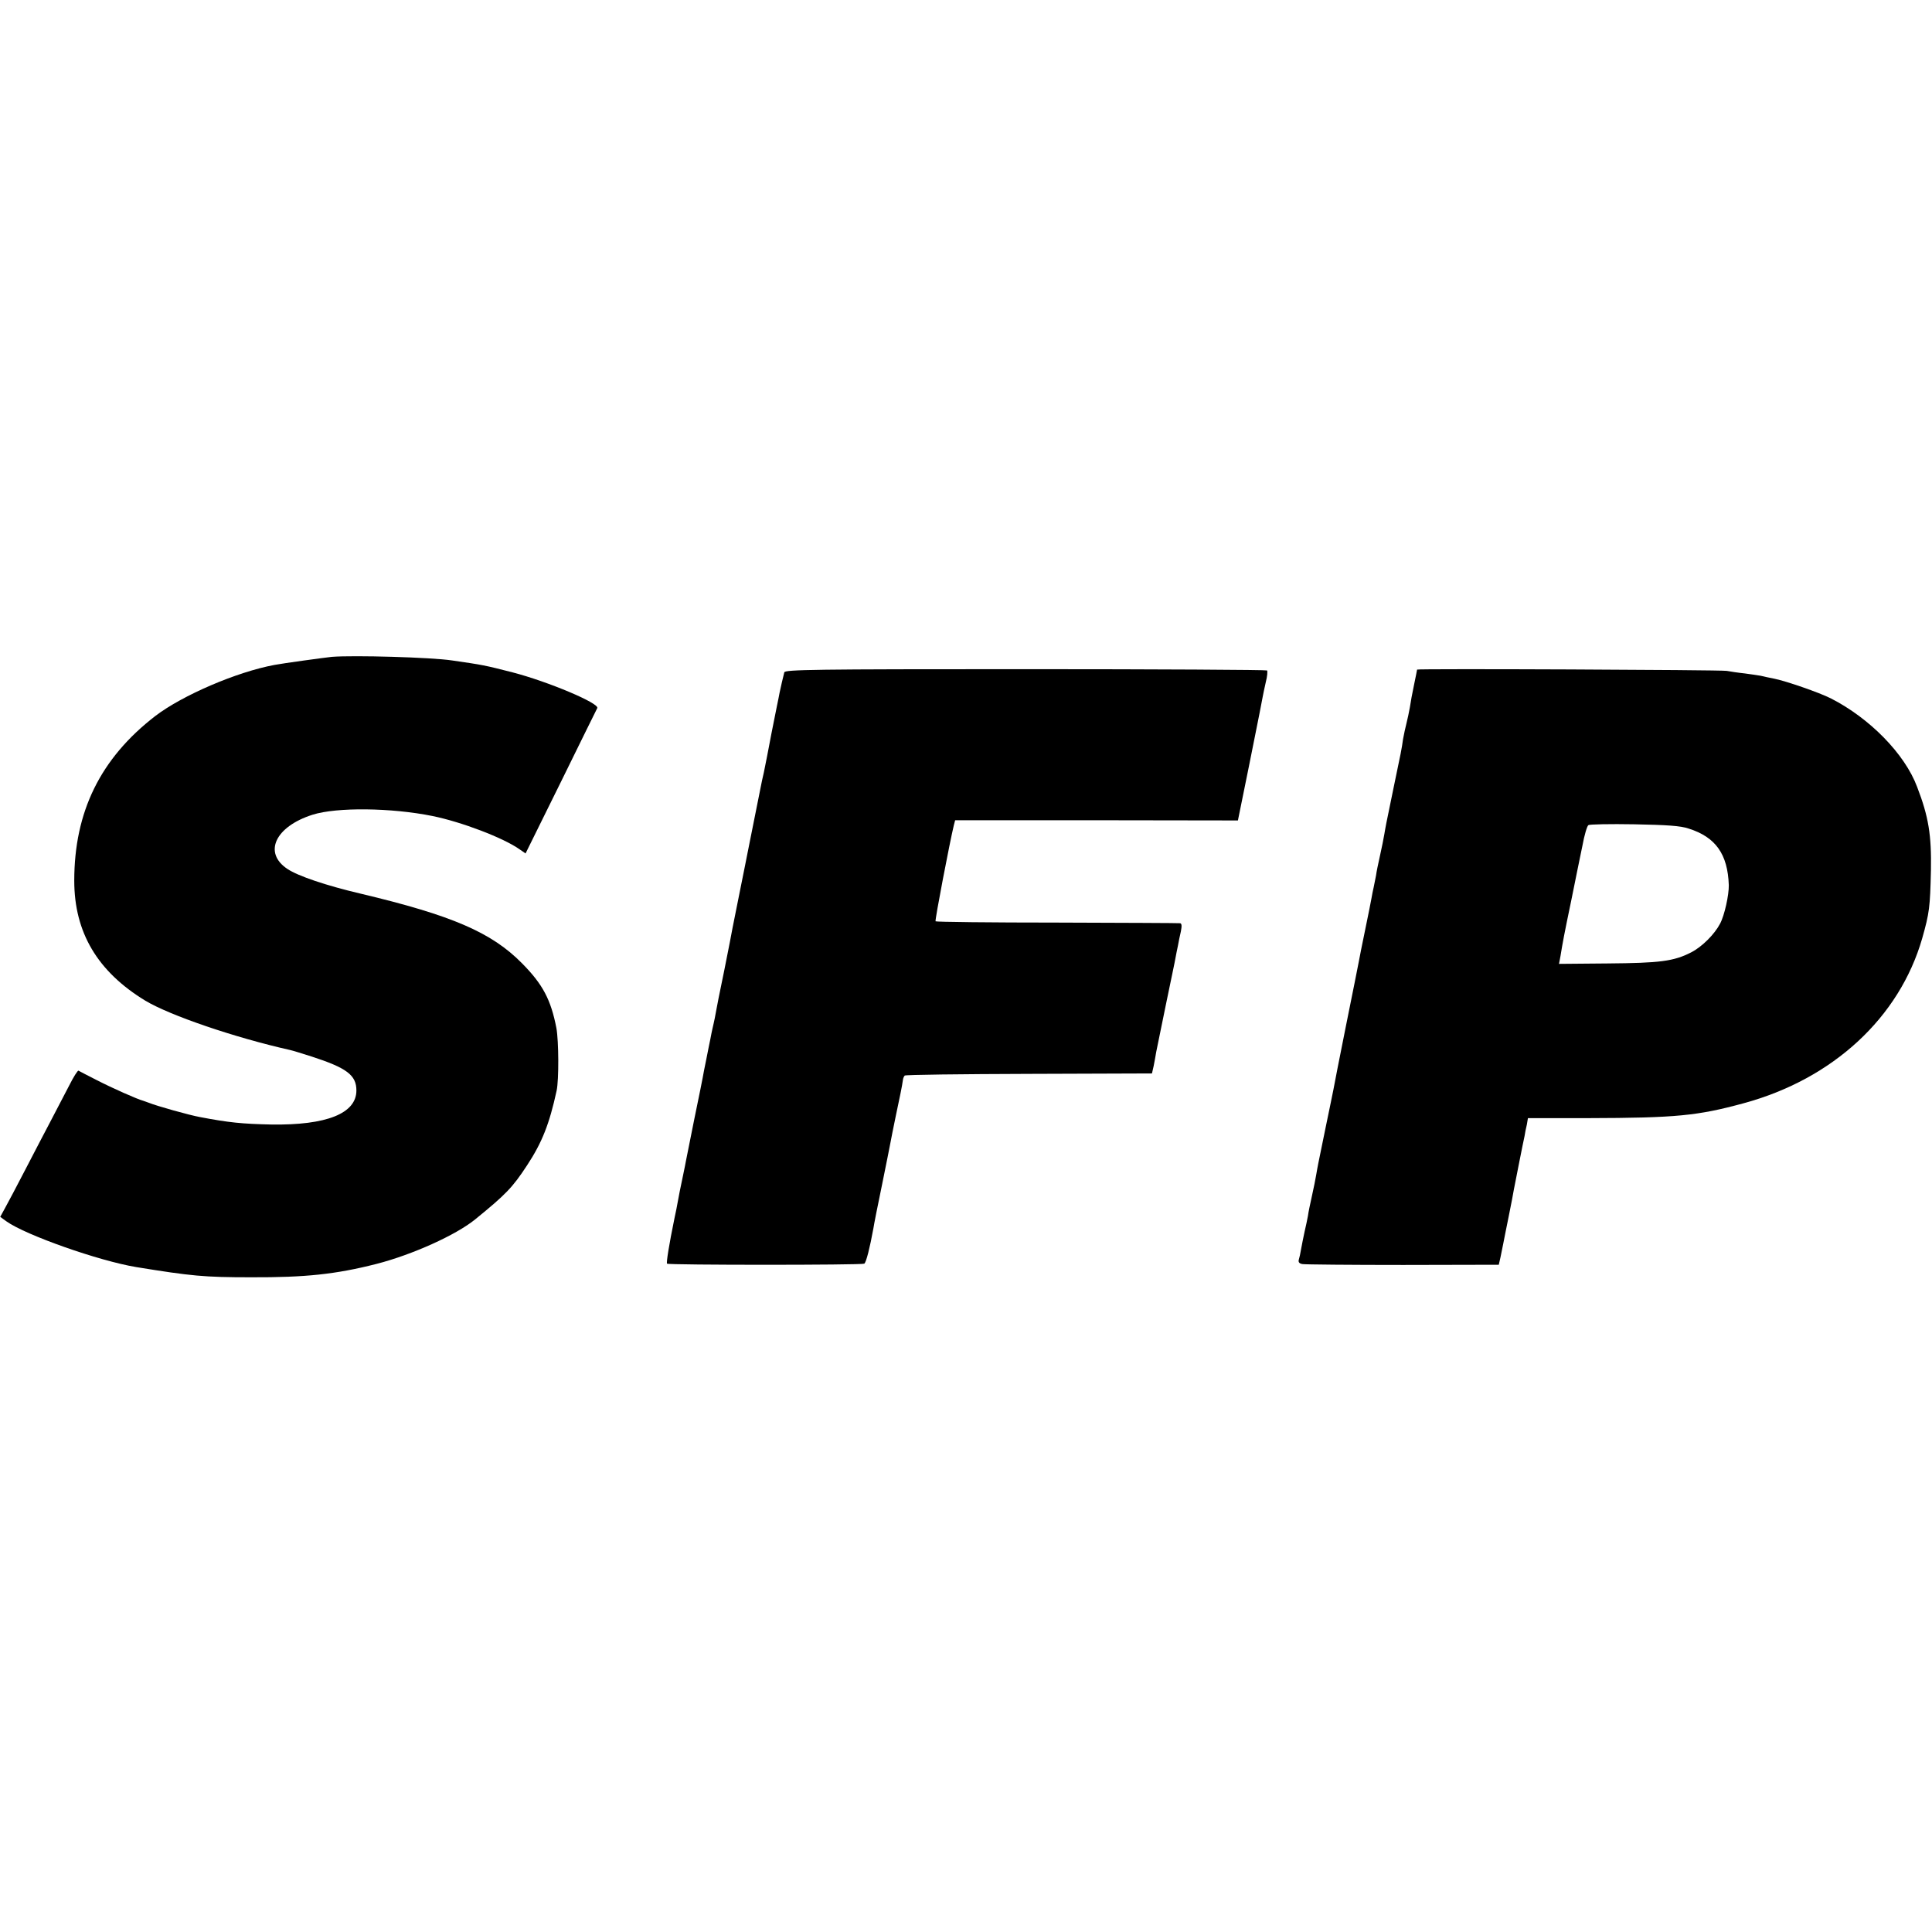 <?xml version="1.0" standalone="no"?>
<!DOCTYPE svg PUBLIC "-//W3C//DTD SVG 20010904//EN"
 "http://www.w3.org/TR/2001/REC-SVG-20010904/DTD/svg10.dtd">
<svg version="1.0" xmlns="http://www.w3.org/2000/svg"
 width="908pt" height="908pt" viewBox="0 0 908 908"
 preserveAspectRatio="xMidYMid meet">
<g transform="translate(0,908) scale(0.1,-0.1)"
fill="#000000" stroke="none">
<path d="M1560 5993 c-37 -4 -228 -30 -270 -38 -178 -33 -433 -143 -560 -240
-258 -199 -381 -450 -381 -774 0 -243 109 -427 334 -564 115 -69 418 -173 681
-232 10 -2 55 -16 99 -30 167 -54 212 -88 212 -160 0 -108 -140 -164 -400
-160 -137 3 -199 9 -335 35 -50 9 -203 52 -240 67 -8 3 -19 7 -25 9 -28 7
-149 61 -219 97 -45 23 -84 43 -87 45 -4 2 -24 -30 -44 -70 -21 -40 -59 -113
-85 -163 -26 -49 -80 -153 -120 -230 -40 -77 -83 -159 -96 -182 l-23 -42 29
-21 c91 -65 435 -186 610 -215 259 -42 318 -48 540 -48 255 -1 398 14 590 63
167 43 372 135 463 209 145 118 175 149 244 254 71 108 105 195 139 351 11 51
10 233 -1 294 -26 134 -64 206 -162 305 -143 145 -329 225 -758 327 -162 38
-295 83 -344 116 -115 76 -58 199 118 255 114 36 370 33 563 -6 138 -28 334
-103 409 -156 l29 -20 167 338 c91 186 168 341 170 345 12 22 -229 124 -398
168 -133 34 -139 35 -284 56 -99 15 -462 25 -565 17z"/>
<path d="M3686 5920 c-6 -22 -17 -72 -22 -95 -2 -11 -8 -42 -14 -70 -12 -58
-37 -186 -45 -230 -3 -16 -10 -50 -15 -75 -6 -25 -12 -54 -14 -65 -10 -48 -48
-242 -52 -260 -2 -11 -6 -31 -9 -45 -8 -42 -14 -70 -41 -205 -14 -71 -28 -141
-31 -155 -2 -14 -20 -104 -39 -200 -20 -96 -38 -186 -40 -200 -2 -14 -7 -36
-10 -50 -3 -14 -8 -34 -10 -45 -2 -11 -8 -42 -14 -70 -5 -27 -15 -75 -21 -105
-5 -30 -26 -134 -46 -230 -19 -96 -37 -184 -39 -195 -2 -11 -8 -42 -14 -70
-13 -61 -19 -92 -25 -125 -2 -14 -9 -47 -15 -75 -26 -127 -39 -209 -35 -214 8
-7 915 -7 927 0 9 6 26 74 43 167 2 15 20 106 40 202 20 96 37 186 40 200 2
14 14 70 25 125 19 90 29 136 34 172 1 7 5 15 8 18 3 4 266 7 584 8 l578 2 8
35 c4 19 9 49 12 66 3 16 24 118 46 225 22 107 43 205 45 219 3 14 7 39 11 55
3 17 9 47 14 68 5 26 4 37 -4 38 -6 1 -266 2 -578 3 -311 0 -568 3 -571 6 -4
4 67 374 86 452 l6 23 665 0 664 -1 52 256 c54 271 58 288 64 323 2 12 9 44
15 71 7 27 9 51 6 55 -4 3 -515 6 -1136 6 -997 0 -1130 -2 -1133 -15z"/>
<path d="M6660 5933 c0 -1 -6 -32 -14 -70 -8 -37 -17 -86 -20 -108 -4 -22 -11
-56 -16 -75 -5 -19 -12 -52 -16 -74 -7 -50 -8 -54 -45 -231 -39 -188 -36 -176
-43 -216 -3 -19 -12 -63 -20 -99 -8 -36 -17 -78 -19 -95 -3 -16 -8 -41 -11
-55 -3 -14 -8 -36 -10 -50 -2 -14 -16 -81 -30 -150 -14 -69 -28 -136 -30 -150
-3 -14 -29 -149 -60 -300 -30 -151 -57 -286 -59 -300 -3 -14 -19 -95 -37 -180
-40 -194 -37 -181 -44 -221 -3 -19 -12 -63 -20 -99 -8 -36 -17 -78 -19 -95 -3
-16 -10 -50 -16 -75 -5 -25 -13 -61 -16 -80 -3 -19 -8 -42 -11 -51 -3 -11 3
-18 18 -20 13 -2 225 -4 473 -4 l449 1 8 35 c4 18 10 48 13 64 3 17 15 75 26
130 11 55 22 111 24 125 7 35 43 220 50 250 2 14 7 39 11 55 l5 30 282 0 c415
1 515 11 732 70 420 114 732 403 839 775 34 120 37 146 41 320 3 165 -11 252
-65 392 -58 155 -223 323 -406 416 -54 27 -206 80 -264 92 -25 5 -54 11 -65
14 -11 2 -45 7 -75 11 -30 3 -68 9 -85 12 -27 5 -1455 11 -1455 6z m1276 -747
c127 -40 184 -120 189 -266 1 -45 -20 -142 -41 -181 -26 -50 -85 -109 -136
-135 -82 -42 -147 -50 -392 -52 l-229 -2 7 37 c11 67 16 95 51 263 18 91 42
206 52 255 9 50 22 93 28 97 5 4 102 6 215 4 154 -3 218 -7 256 -20z"/>
</g>
</svg>
